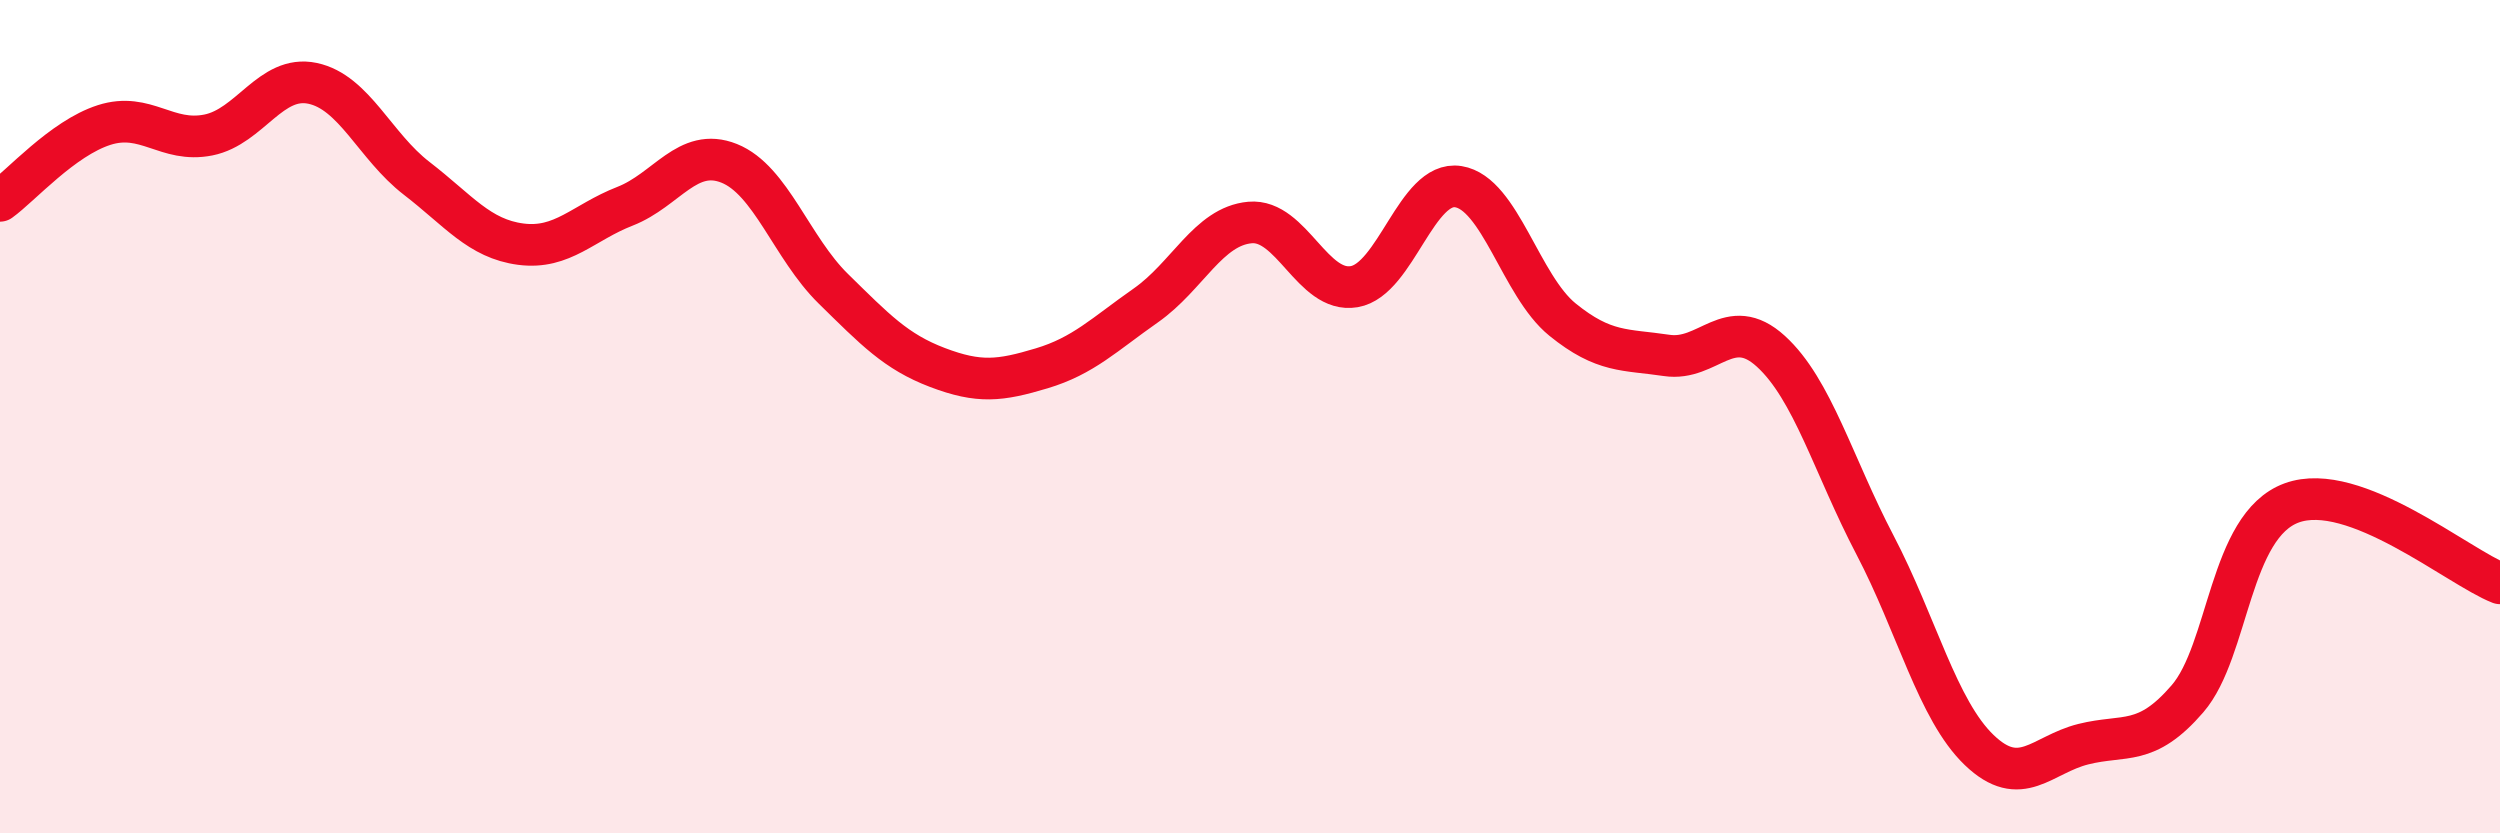 
    <svg width="60" height="20" viewBox="0 0 60 20" xmlns="http://www.w3.org/2000/svg">
      <path
        d="M 0,4.82 C 0.5,4.46 1.5,3.32 2.5,3 C 3.5,2.68 4,3.44 5,3.24 C 6,3.04 6.5,1.79 7.5,2 C 8.5,2.21 9,3.51 10,4.28 C 11,5.05 11.5,5.73 12.5,5.86 C 13.5,5.99 14,5.34 15,4.95 C 16,4.56 16.5,3.52 17.5,3.92 C 18.5,4.32 19,5.95 20,6.93 C 21,7.91 21.5,8.44 22.5,8.82 C 23.5,9.2 24,9.14 25,8.84 C 26,8.54 26.5,8.03 27.5,7.33 C 28.5,6.63 29,5.43 30,5.34 C 31,5.25 31.5,7.05 32.5,6.88 C 33.5,6.71 34,4.32 35,4.48 C 36,4.64 36.5,6.86 37.5,7.67 C 38.5,8.48 39,8.38 40,8.53 C 41,8.68 41.5,7.52 42.5,8.43 C 43.5,9.34 44,11.17 45,13.08 C 46,14.99 46.5,17.04 47.5,18 C 48.5,18.96 49,18.11 50,17.86 C 51,17.61 51.5,17.93 52.5,16.77 C 53.5,15.61 53.5,12.62 55,12.07 C 56.5,11.52 59,13.61 60,14L60 20L0 20Z"
        fill="#EB0A25"
        opacity="0.1"
        stroke-linecap="round"
        stroke-linejoin="round"
      />
      <path
        d="M 0,4.82 C 0.5,4.46 1.5,3.32 2.5,3 C 3.5,2.68 4,3.44 5,3.24 C 6,3.04 6.5,1.79 7.5,2 C 8.5,2.21 9,3.51 10,4.28 C 11,5.05 11.5,5.73 12.5,5.86 C 13.5,5.99 14,5.34 15,4.95 C 16,4.56 16.5,3.52 17.5,3.92 C 18.5,4.32 19,5.95 20,6.93 C 21,7.91 21.5,8.44 22.5,8.82 C 23.5,9.2 24,9.14 25,8.84 C 26,8.54 26.5,8.03 27.5,7.33 C 28.5,6.63 29,5.43 30,5.34 C 31,5.25 31.5,7.05 32.5,6.88 C 33.5,6.71 34,4.32 35,4.48 C 36,4.64 36.5,6.86 37.5,7.67 C 38.5,8.48 39,8.38 40,8.53 C 41,8.68 41.5,7.52 42.5,8.43 C 43.5,9.34 44,11.17 45,13.08 C 46,14.99 46.5,17.04 47.5,18 C 48.5,18.96 49,18.11 50,17.86 C 51,17.61 51.5,17.93 52.5,16.77 C 53.5,15.61 53.5,12.62 55,12.07 C 56.5,11.52 59,13.61 60,14"
        stroke="#EB0A25"
        stroke-width="1"
        fill="none"
        stroke-linecap="round"
        stroke-linejoin="round"
      />
    </svg>
  
